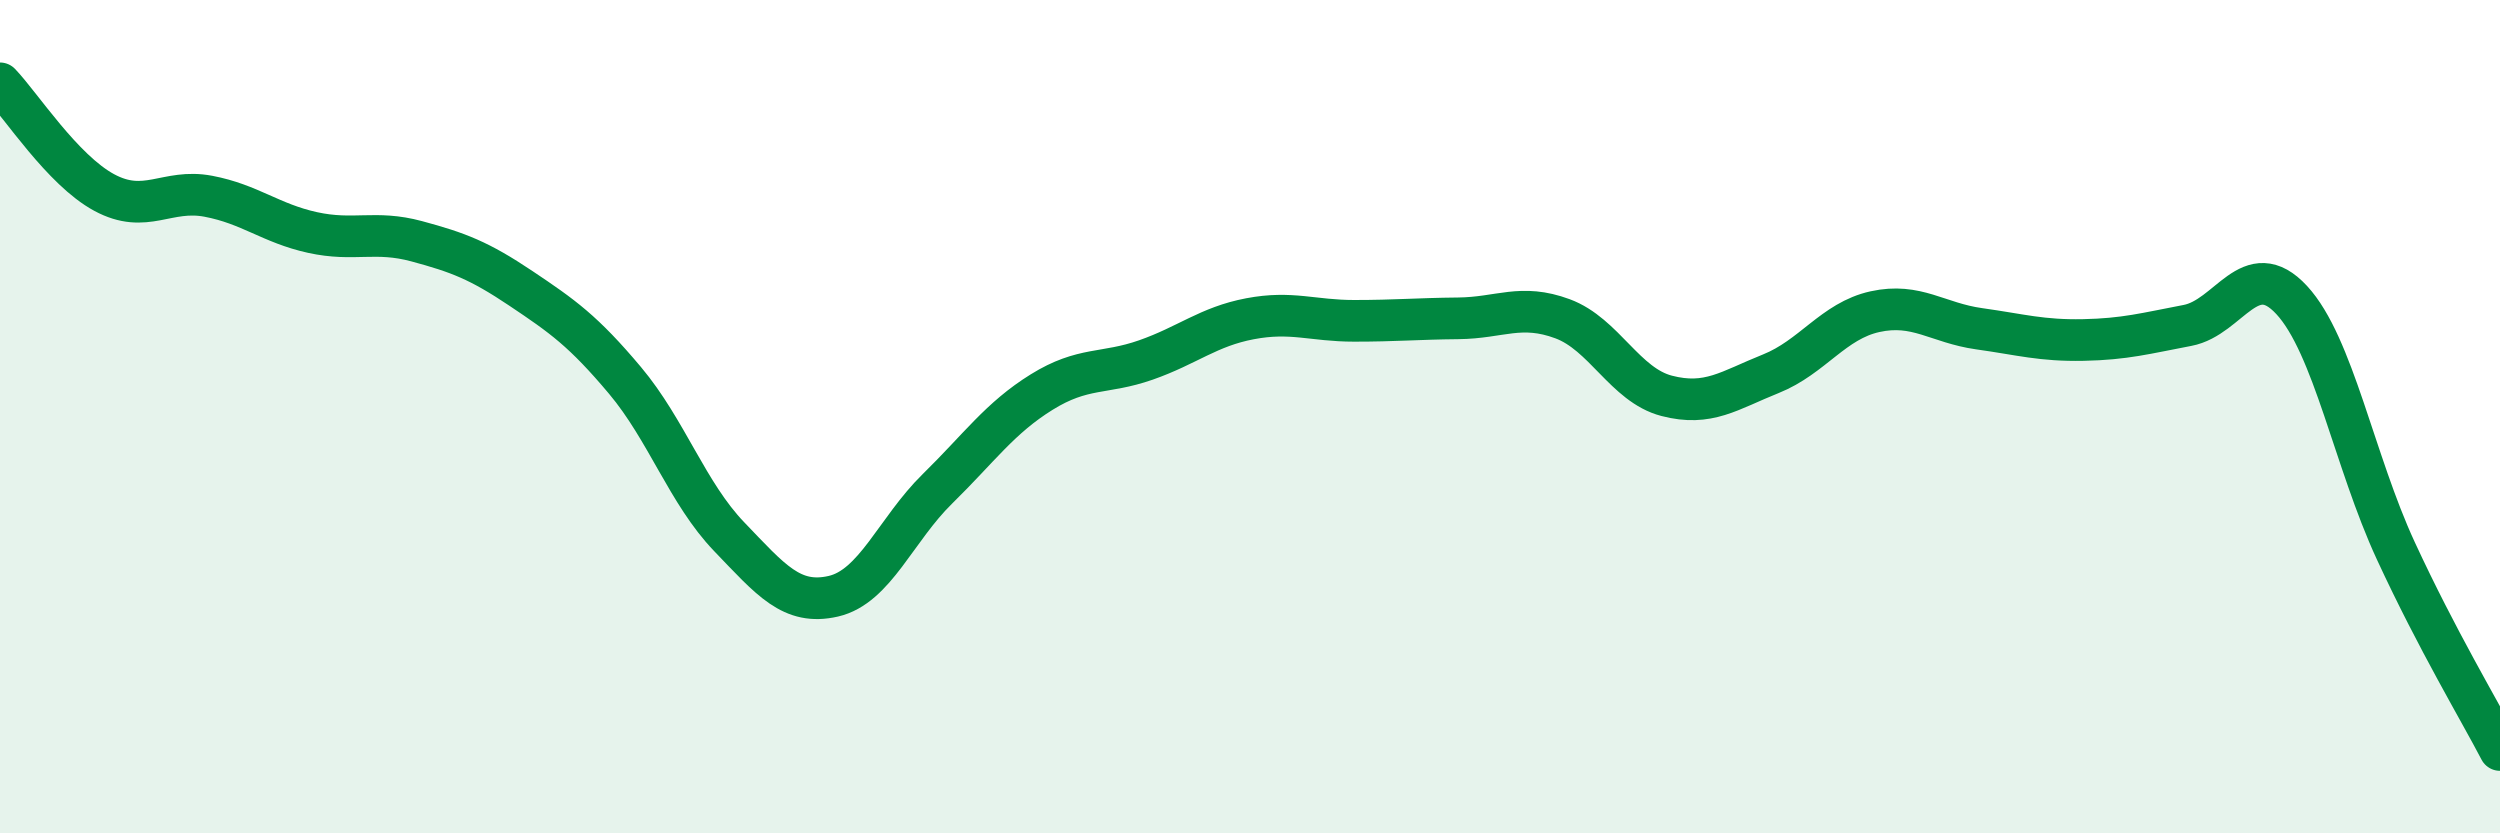 
    <svg width="60" height="20" viewBox="0 0 60 20" xmlns="http://www.w3.org/2000/svg">
      <path
        d="M 0,2 C 0.5,2.52 1.5,4.08 2.5,4.62 C 3.5,5.16 4,4.52 5,4.71 C 6,4.9 6.5,5.36 7.5,5.58 C 8.5,5.8 9,5.52 10,5.79 C 11,6.06 11.5,6.25 12.5,6.92 C 13.5,7.59 14,7.94 15,9.13 C 16,10.32 16.5,11.84 17.5,12.88 C 18.5,13.92 19,14.54 20,14.31 C 21,14.08 21.5,12.71 22.5,11.73 C 23.5,10.75 24,10.03 25,9.41 C 26,8.79 26.5,8.99 27.5,8.64 C 28.5,8.29 29,7.84 30,7.65 C 31,7.46 31.5,7.7 32.5,7.7 C 33.5,7.7 34,7.65 35,7.64 C 36,7.63 36.5,7.28 37.5,7.65 C 38.5,8.02 39,9.24 40,9.5 C 41,9.76 41.5,9.37 42.5,8.97 C 43.5,8.57 44,7.7 45,7.48 C 46,7.26 46.5,7.75 47.5,7.89 C 48.5,8.03 49,8.18 50,8.16 C 51,8.14 51.5,8 52.5,7.81 C 53.5,7.62 54,6.12 55,7.2 C 56,8.28 56.5,11.06 57.5,13.22 C 58.5,15.38 59.5,17.04 60,18L60 20L0 20Z"
        fill="#008740"
        opacity="0.1"
        stroke-linecap="round"
        stroke-linejoin="round"
      />
      <path
        d="M 0,2 C 0.5,2.52 1.5,4.08 2.5,4.62 C 3.5,5.16 4,4.52 5,4.71 C 6,4.9 6.5,5.36 7.5,5.58 C 8.5,5.8 9,5.52 10,5.79 C 11,6.06 11.5,6.25 12.5,6.92 C 13.5,7.59 14,7.94 15,9.13 C 16,10.32 16.5,11.84 17.5,12.88 C 18.5,13.92 19,14.54 20,14.31 C 21,14.08 21.5,12.71 22.5,11.73 C 23.5,10.75 24,10.03 25,9.41 C 26,8.79 26.5,8.99 27.5,8.64 C 28.5,8.29 29,7.84 30,7.65 C 31,7.46 31.5,7.7 32.5,7.7 C 33.5,7.7 34,7.65 35,7.64 C 36,7.63 36.5,7.28 37.5,7.65 C 38.5,8.02 39,9.24 40,9.5 C 41,9.76 41.5,9.37 42.5,8.97 C 43.5,8.57 44,7.7 45,7.48 C 46,7.26 46.5,7.75 47.5,7.89 C 48.5,8.03 49,8.18 50,8.16 C 51,8.14 51.5,8 52.5,7.81 C 53.5,7.62 54,6.12 55,7.2 C 56,8.28 56.5,11.06 57.5,13.22 C 58.5,15.38 59.5,17.04 60,18"
        stroke="#008740"
        stroke-width="1"
        fill="none"
        stroke-linecap="round"
        stroke-linejoin="round"
      />
    </svg>
  